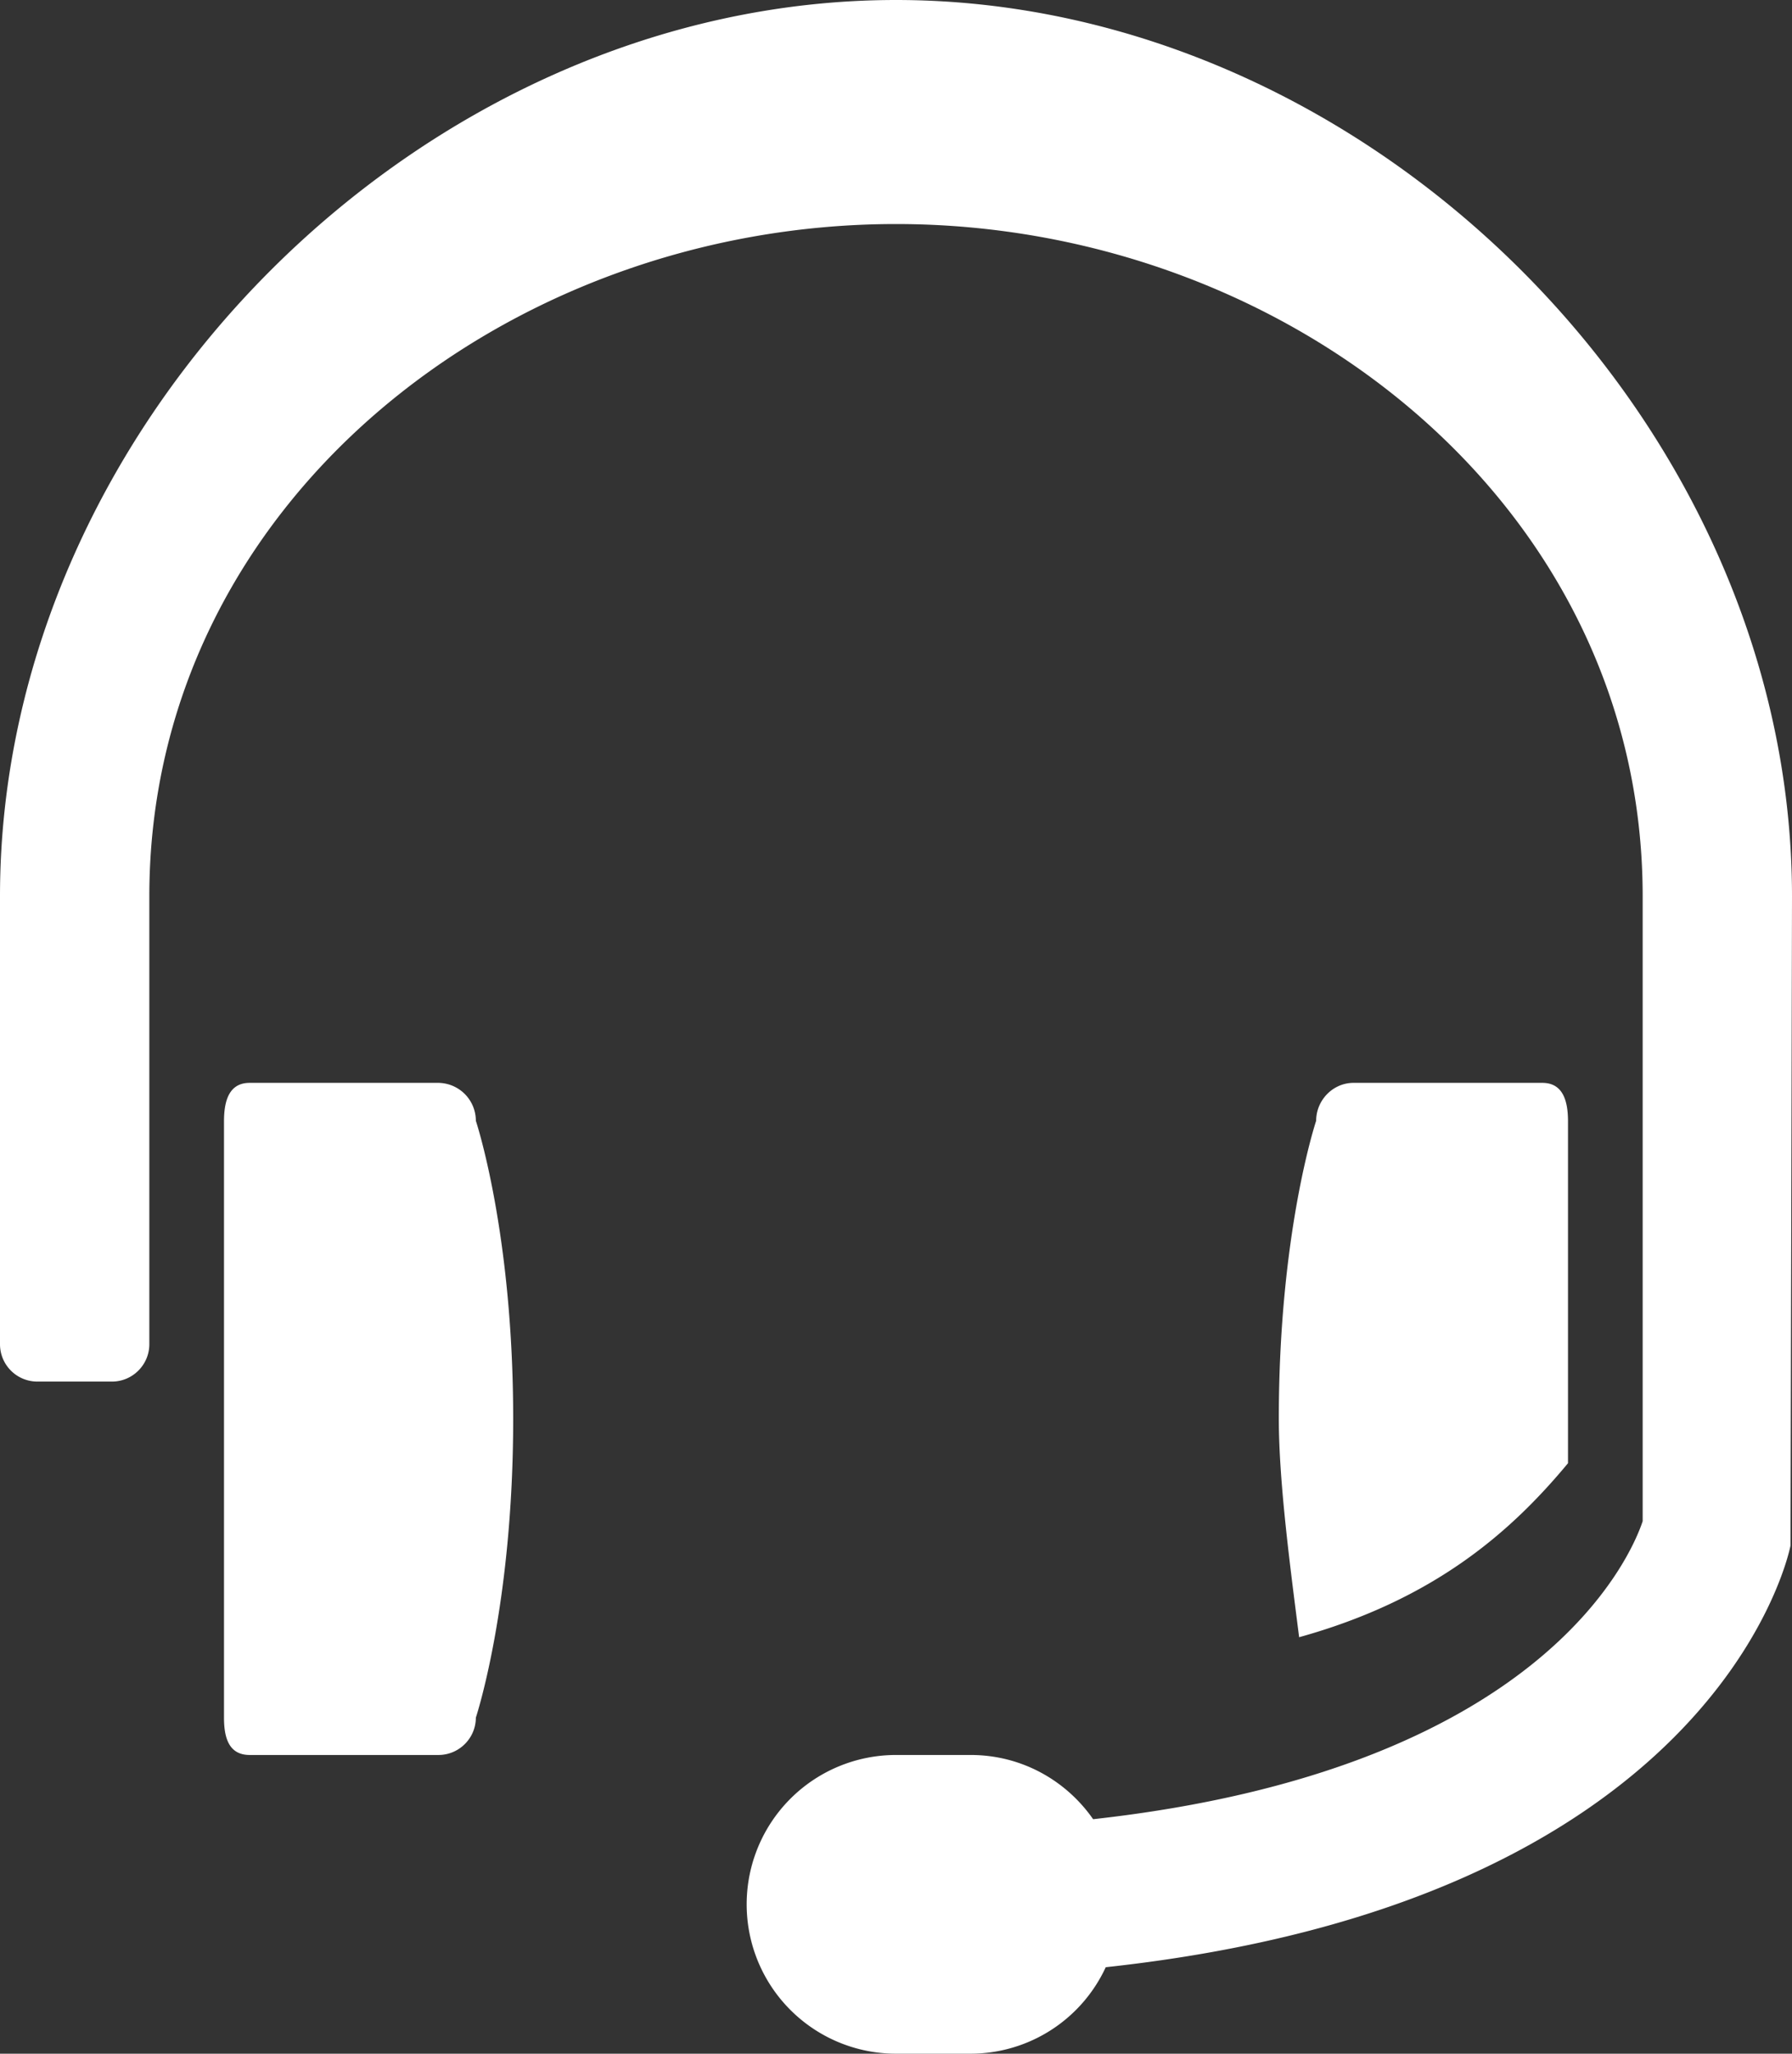 <svg version="1.1" id="Ebene_1" xmlns="http://www.w3.org/2000/svg" x="0" y="0" viewBox="0 0 24 27.5" xml:space="preserve"><rect x="0" y="0" width="24" height="27.5" fill="#333333" stroke="none"/><path fill="#FFF" d="M24 12l-.02 8.696c-.042.214-1.08 4.769-9.171 5.646A1.996 1.996 0 0 1 13 27.5h-1a2 2 0 0 1 0-4h1c.68 0 1.278.34 1.64.86 5.999-.665 7.204-3.521 7.36-3.99V12c0-5.238-4.762-9-10-9S2 6.762 2 12v6c0 .275-.225.5-.5.5h-1A.5.5 0 0 1 0 18v-6C0 5.66 5.66 0 12 0s12 5.66 12 12zM5.873 14.5h-2.53c-.275 0-.343.24-.343.516V23c0 .275.068.5.344.5h2.529c.275 0 .5-.225.5-.5 0 0 .5-1.5.5-4s-.5-3.992-.5-3.992a.508.508 0 0 0-.5-.508zM21 19.594v-4.578c0-.276-.068-.516-.344-.516h-2.529c-.275 0-.5.232-.5.508 0 0-.5 1.488-.5 3.988 0 .871.164 2.07.272 2.927 1.804-.501 2.835-1.407 3.601-2.33z" id="headset_2_"/></svg>